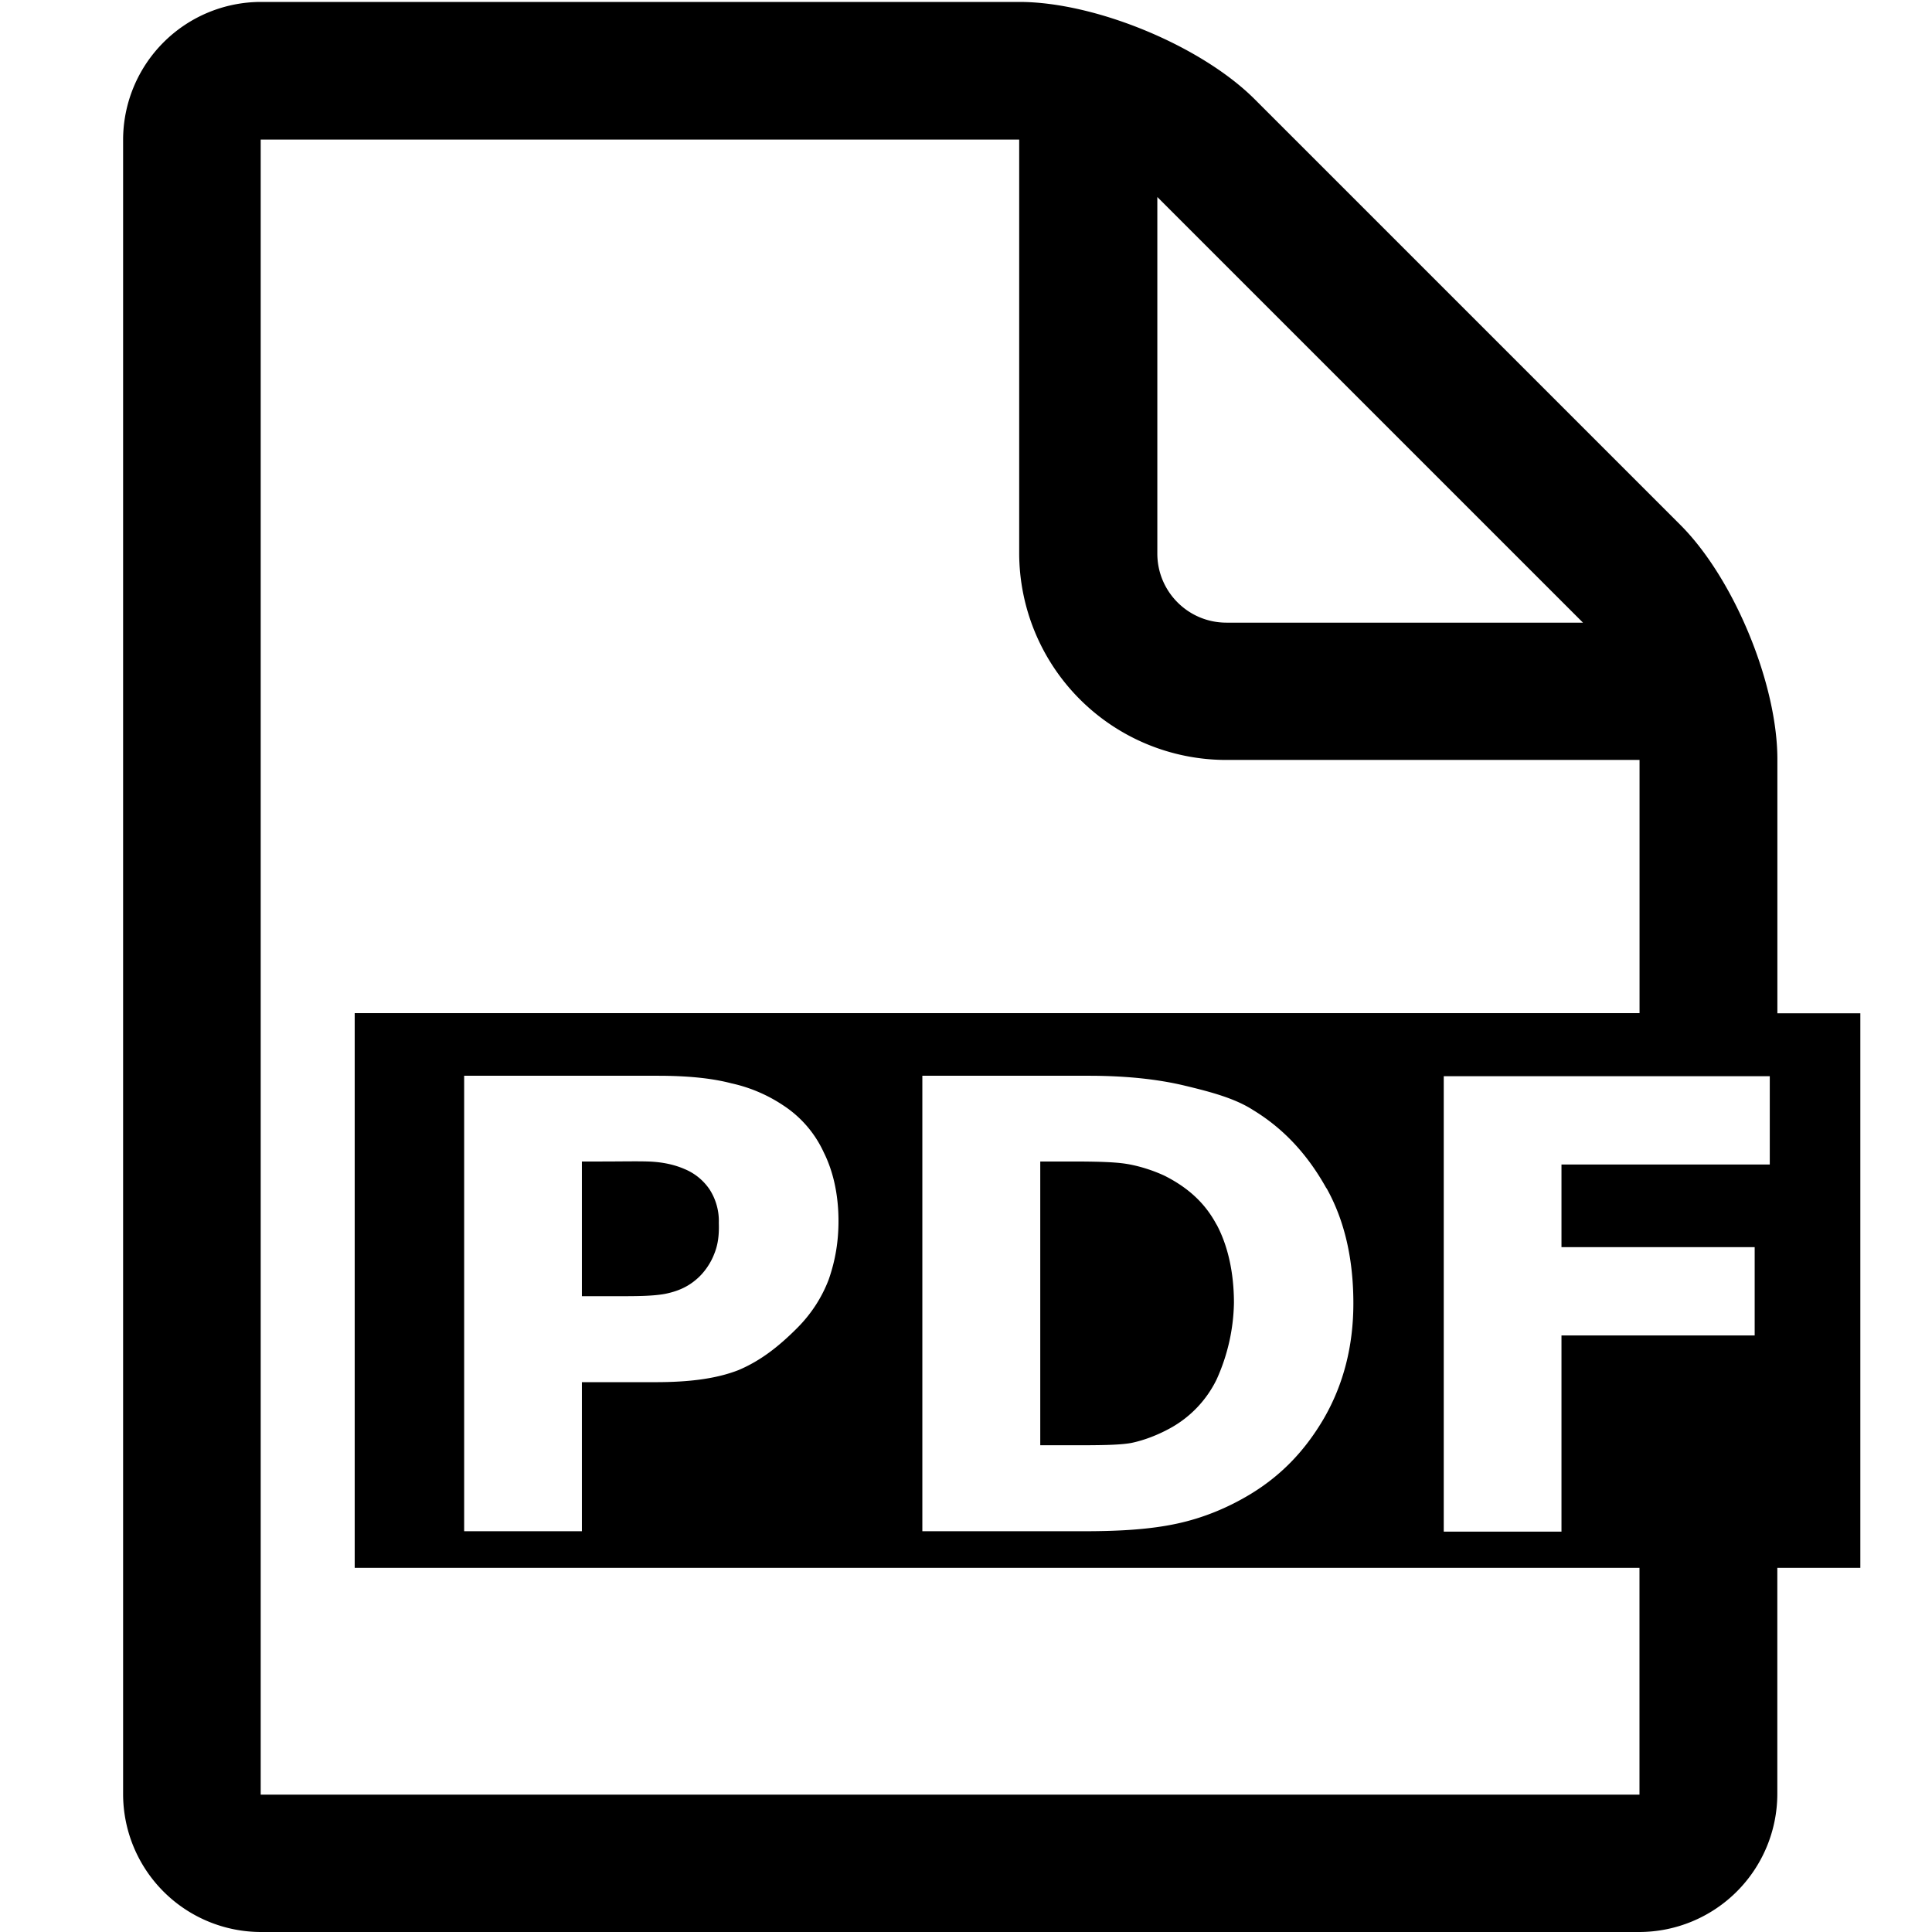 <svg xmlns="http://www.w3.org/2000/svg" width="30" height="30" viewBox="0 0 32 32"><path d="M20.15 20.281c.188.35.288.8.288 1.3a3.201 3.201 0 0 1-.288 1.269 1.842 1.842 0 0 1-.769.806c-.206.113-.431.2-.644.244-.212.038-.556.038-1.019.038h-.488v-4.7h.488c.413 0 .725.006.931.038s.444.106.644.2c.394.2.669.456.856.806zm10.663-3.5v9.188h-1.375v3.75A2.29 2.29 0 0 1 27.157 32H4.32a2.286 2.286 0 0 1-2.281-2.281V2.313A2.286 2.286 0 0 1 4.32.032h12.563c1.256 0 3.012.725 3.9 1.613l7.05 7.05c.887.887 1.613 2.644 1.606 3.9v4.188h1.375zM19.169 9.169c0 .631.512 1.144 1.144 1.144h5.906l-7.05-7.05v5.906zm7.987 16.8H5.875v-9.188h21.281v-4.194h-6.85a3.43 3.43 0 0 1-3.425-3.425v-6.85H4.318v27.413h22.837v-3.756zm-5.187-6.288c-.3-.538-.688-.975-1.212-1.294-.3-.194-.694-.3-1.137-.406s-.969-.163-1.587-.163h-2.756v7.544h2.675c.6 0 1.1-.031 1.538-.125s.844-.262 1.219-.488c.494-.3.894-.7 1.219-1.256.325-.563.488-1.2.488-1.906 0-.731-.144-1.369-.444-1.906zm-8.325-.594a1.85 1.85 0 0 0-.675-.781 2.508 2.508 0 0 0-.856-.363c-.331-.087-.738-.125-1.219-.125H7.688v7.544h1.95v-2.469h1.219c.556 0 1.006-.056 1.375-.2.369-.156.669-.394.969-.694.225-.225.406-.494.525-.806.113-.325.162-.637.162-.969 0-.438-.088-.825-.244-1.137zm15.669-1.262h-5.4v7.544h1.95v-3.25h3.2v-1.462h-3.2v-1.369h3.45v-1.462zm-17.569 1.863a.924.924 0 0 0-.406-.325c-.2-.087-.412-.119-.606-.125s-.444 0-.769 0h-.325v2.231h.569c.331 0 .594 0 .806-.038.219-.044.381-.119.525-.244.125-.106.231-.262.287-.406.063-.15.088-.306.081-.525a.97.97 0 0 0-.162-.569z"/></svg>